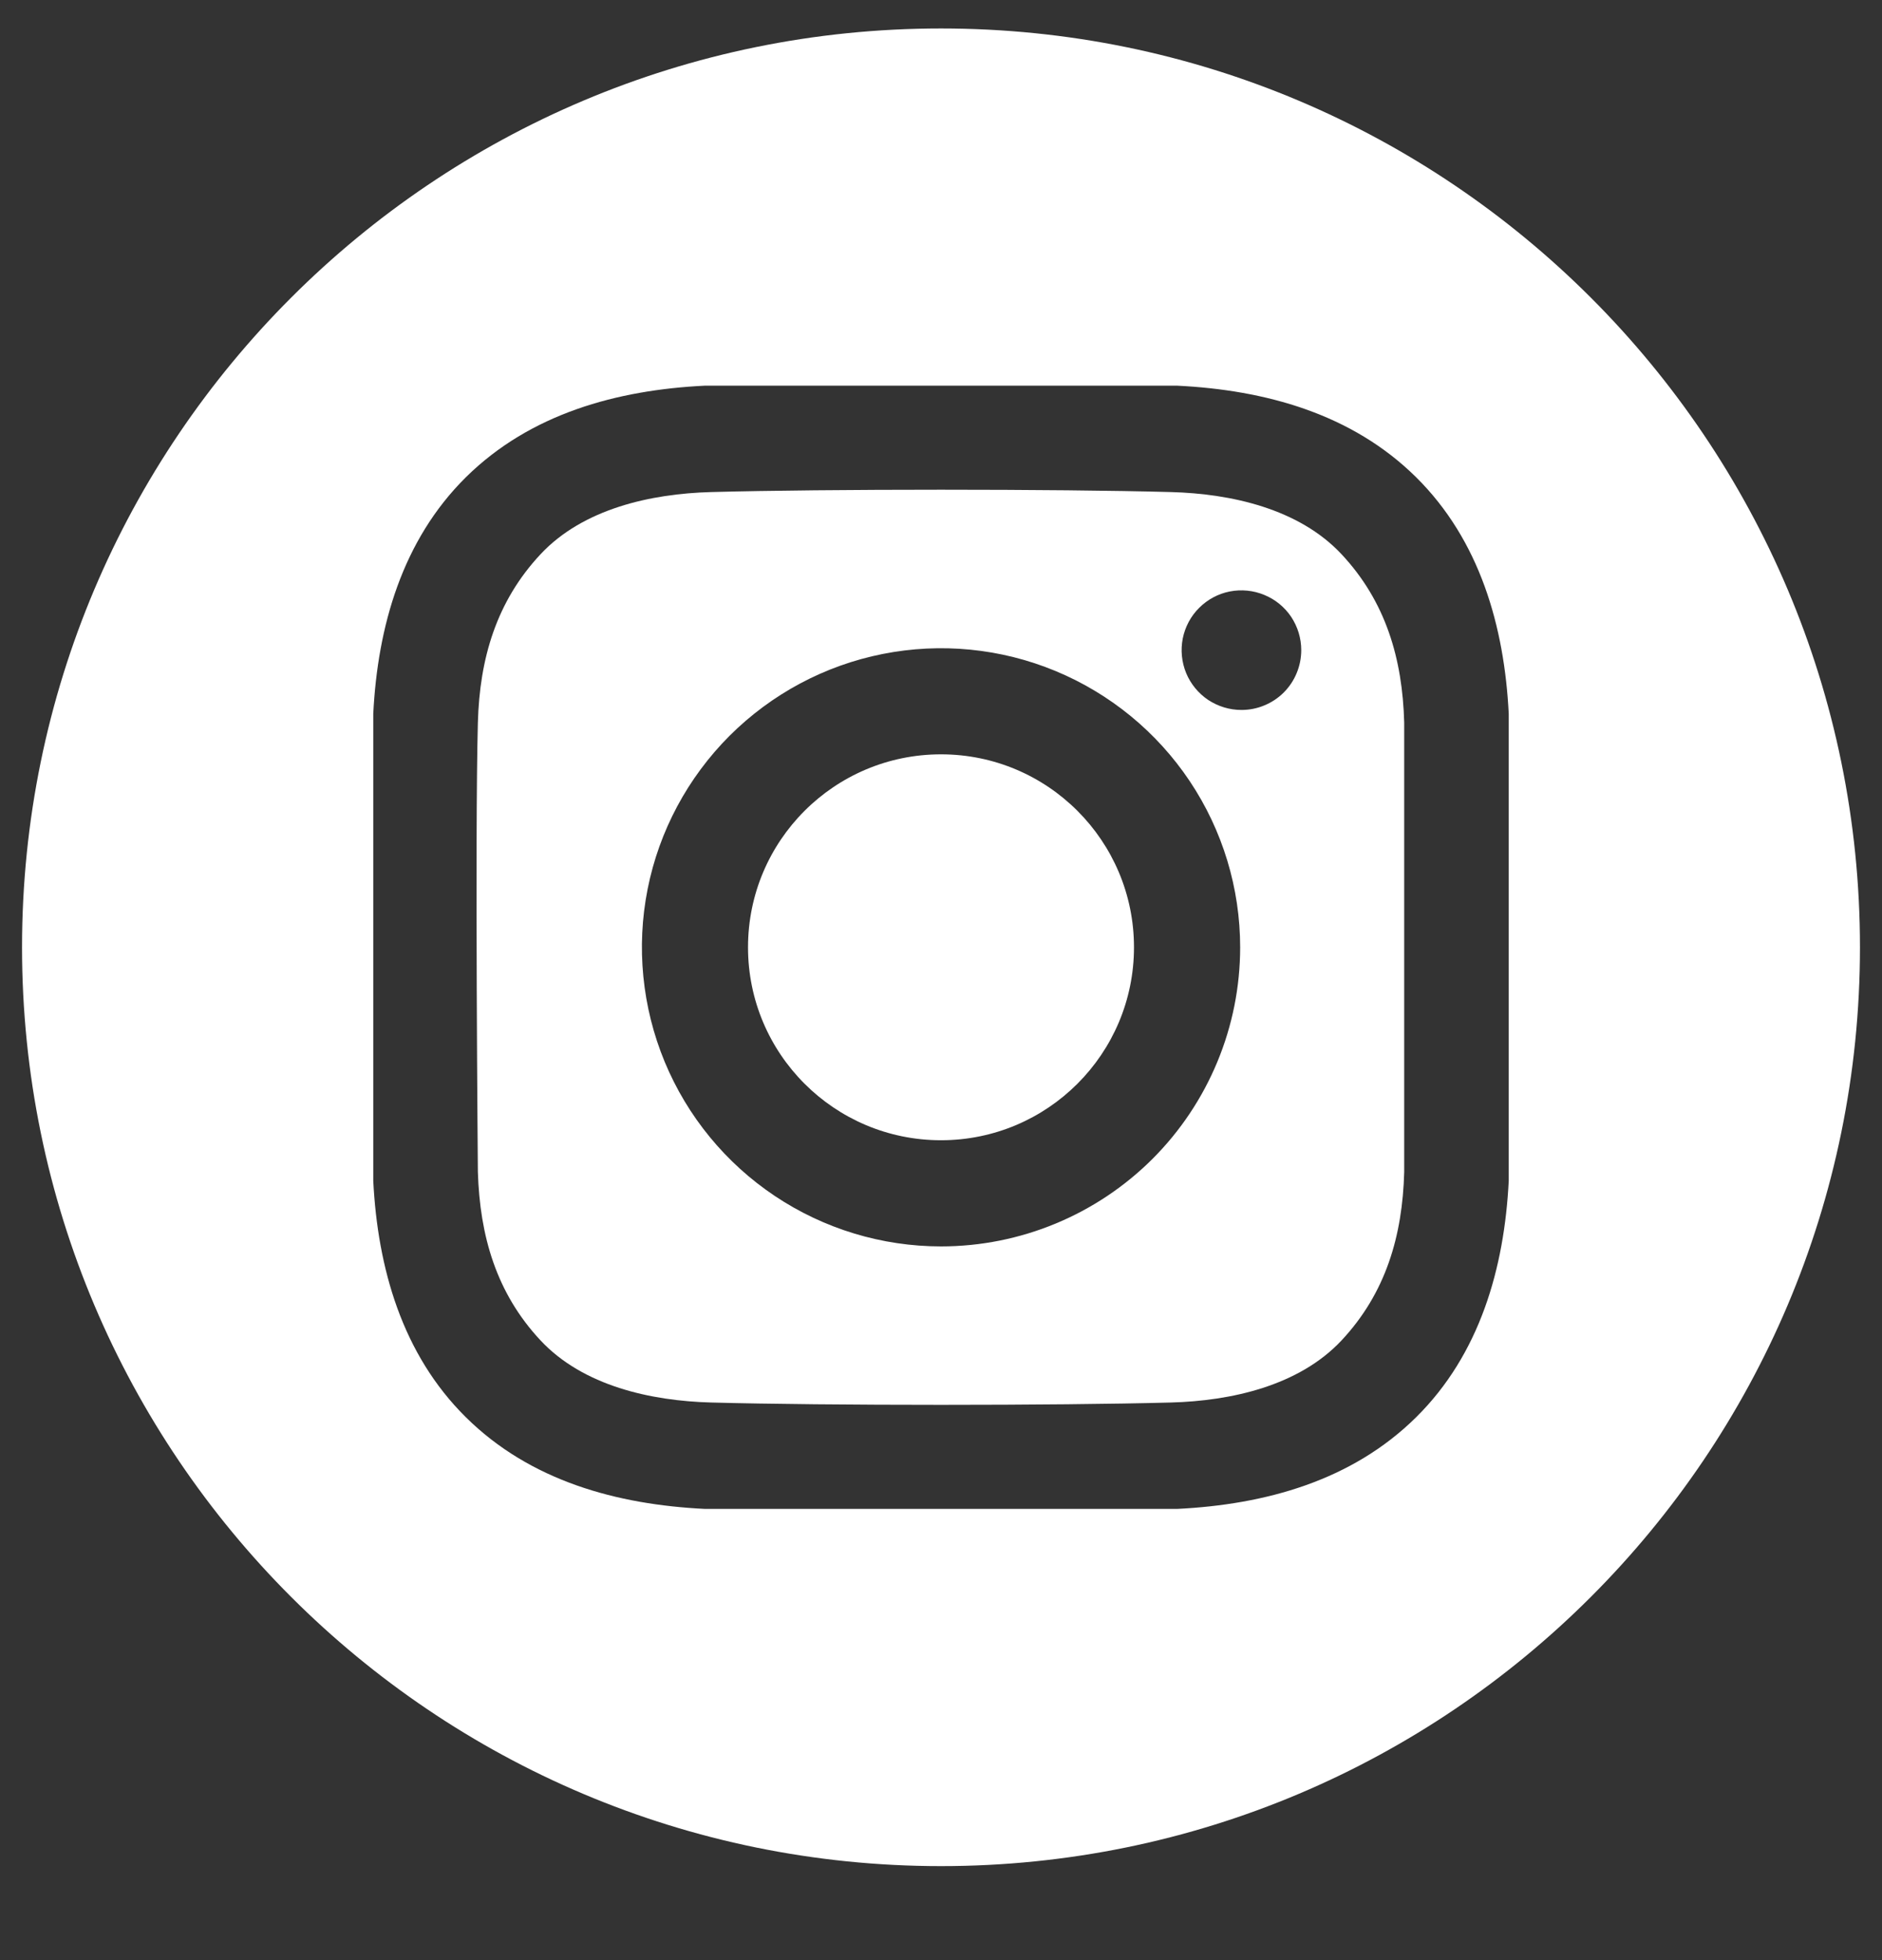 <svg width="24" height="25" viewBox="0 0 24 25" fill="none" xmlns="http://www.w3.org/2000/svg">
<rect x="0" y="0" width="24" height="25" fill="#333333" stroke="none"/>
<g clip-path="url(#clip0_1210_1927)">
<path d="M12 14.543C13.359 14.543 14.461 13.441 14.461 12.082C14.461 10.723 13.359 9.621 12 9.621C10.641 9.621 9.539 10.723 9.539 12.082C9.539 13.441 10.641 14.543 12 14.543Z" fill="white"/>
<path d="M12 0.363C5.528 0.363 0.281 5.61 0.281 12.082C0.281 18.554 5.528 23.801 12 23.801C18.472 23.801 23.719 18.554 23.719 12.082C23.719 5.61 18.472 0.363 12 0.363ZM19.24 15.06C19.184 16.175 18.871 17.273 18.059 18.076C17.239 18.887 16.135 19.19 15.011 19.245H8.99C7.865 19.19 6.761 18.888 5.941 18.076C5.129 17.273 4.816 16.175 4.76 15.06V9.104C4.816 7.989 5.129 6.891 5.941 6.087C6.761 5.277 7.865 4.974 8.99 4.919H15.01C16.135 4.974 17.239 5.276 18.059 6.087C18.871 6.891 19.184 7.989 19.24 9.104L19.24 15.06Z" fill="white"/>
<path d="M14.935 6.276C13.468 6.236 10.533 6.236 9.066 6.276C8.303 6.297 7.438 6.487 6.894 7.068C6.329 7.672 6.116 8.401 6.094 9.217C6.056 10.649 6.094 14.948 6.094 14.948C6.119 15.763 6.329 16.493 6.894 17.097C7.438 17.678 8.303 17.867 9.066 17.888C10.533 17.928 13.468 17.928 14.935 17.888C15.698 17.867 16.563 17.677 17.107 17.097C17.672 16.493 17.885 15.764 17.907 14.948V9.217C17.885 8.401 17.672 7.672 17.107 7.068C16.563 6.487 15.698 6.297 14.935 6.276ZM12 15.897C11.246 15.897 10.508 15.673 9.881 15.254C9.254 14.835 8.765 14.239 8.476 13.542C8.188 12.845 8.112 12.078 8.259 11.338C8.406 10.598 8.77 9.919 9.303 9.385C9.837 8.852 10.516 8.488 11.256 8.341C11.996 8.194 12.763 8.269 13.46 8.558C14.157 8.847 14.753 9.336 15.172 9.963C15.591 10.59 15.815 11.328 15.815 12.082C15.815 13.094 15.413 14.064 14.698 14.78C13.982 15.495 13.012 15.897 12 15.897ZM15.831 9.055C15.68 9.055 15.533 9.01 15.407 8.927C15.282 8.843 15.184 8.724 15.126 8.584C15.069 8.445 15.054 8.291 15.083 8.143C15.113 7.995 15.185 7.859 15.292 7.753C15.399 7.646 15.534 7.573 15.682 7.544C15.83 7.515 15.984 7.53 16.123 7.588C16.263 7.645 16.382 7.743 16.466 7.868C16.549 7.994 16.594 8.141 16.594 8.292C16.594 8.393 16.574 8.492 16.536 8.584C16.498 8.677 16.442 8.761 16.371 8.832C16.3 8.903 16.216 8.959 16.123 8.997C16.03 9.036 15.931 9.055 15.831 9.055Z" fill="white"/>
</g>
<defs>
<clipPath id="clip0_1210_1927">
<rect width="24" height="24" fill="white" transform="translate(0 0.082)"/>
</clipPath>
</defs>
</svg>
